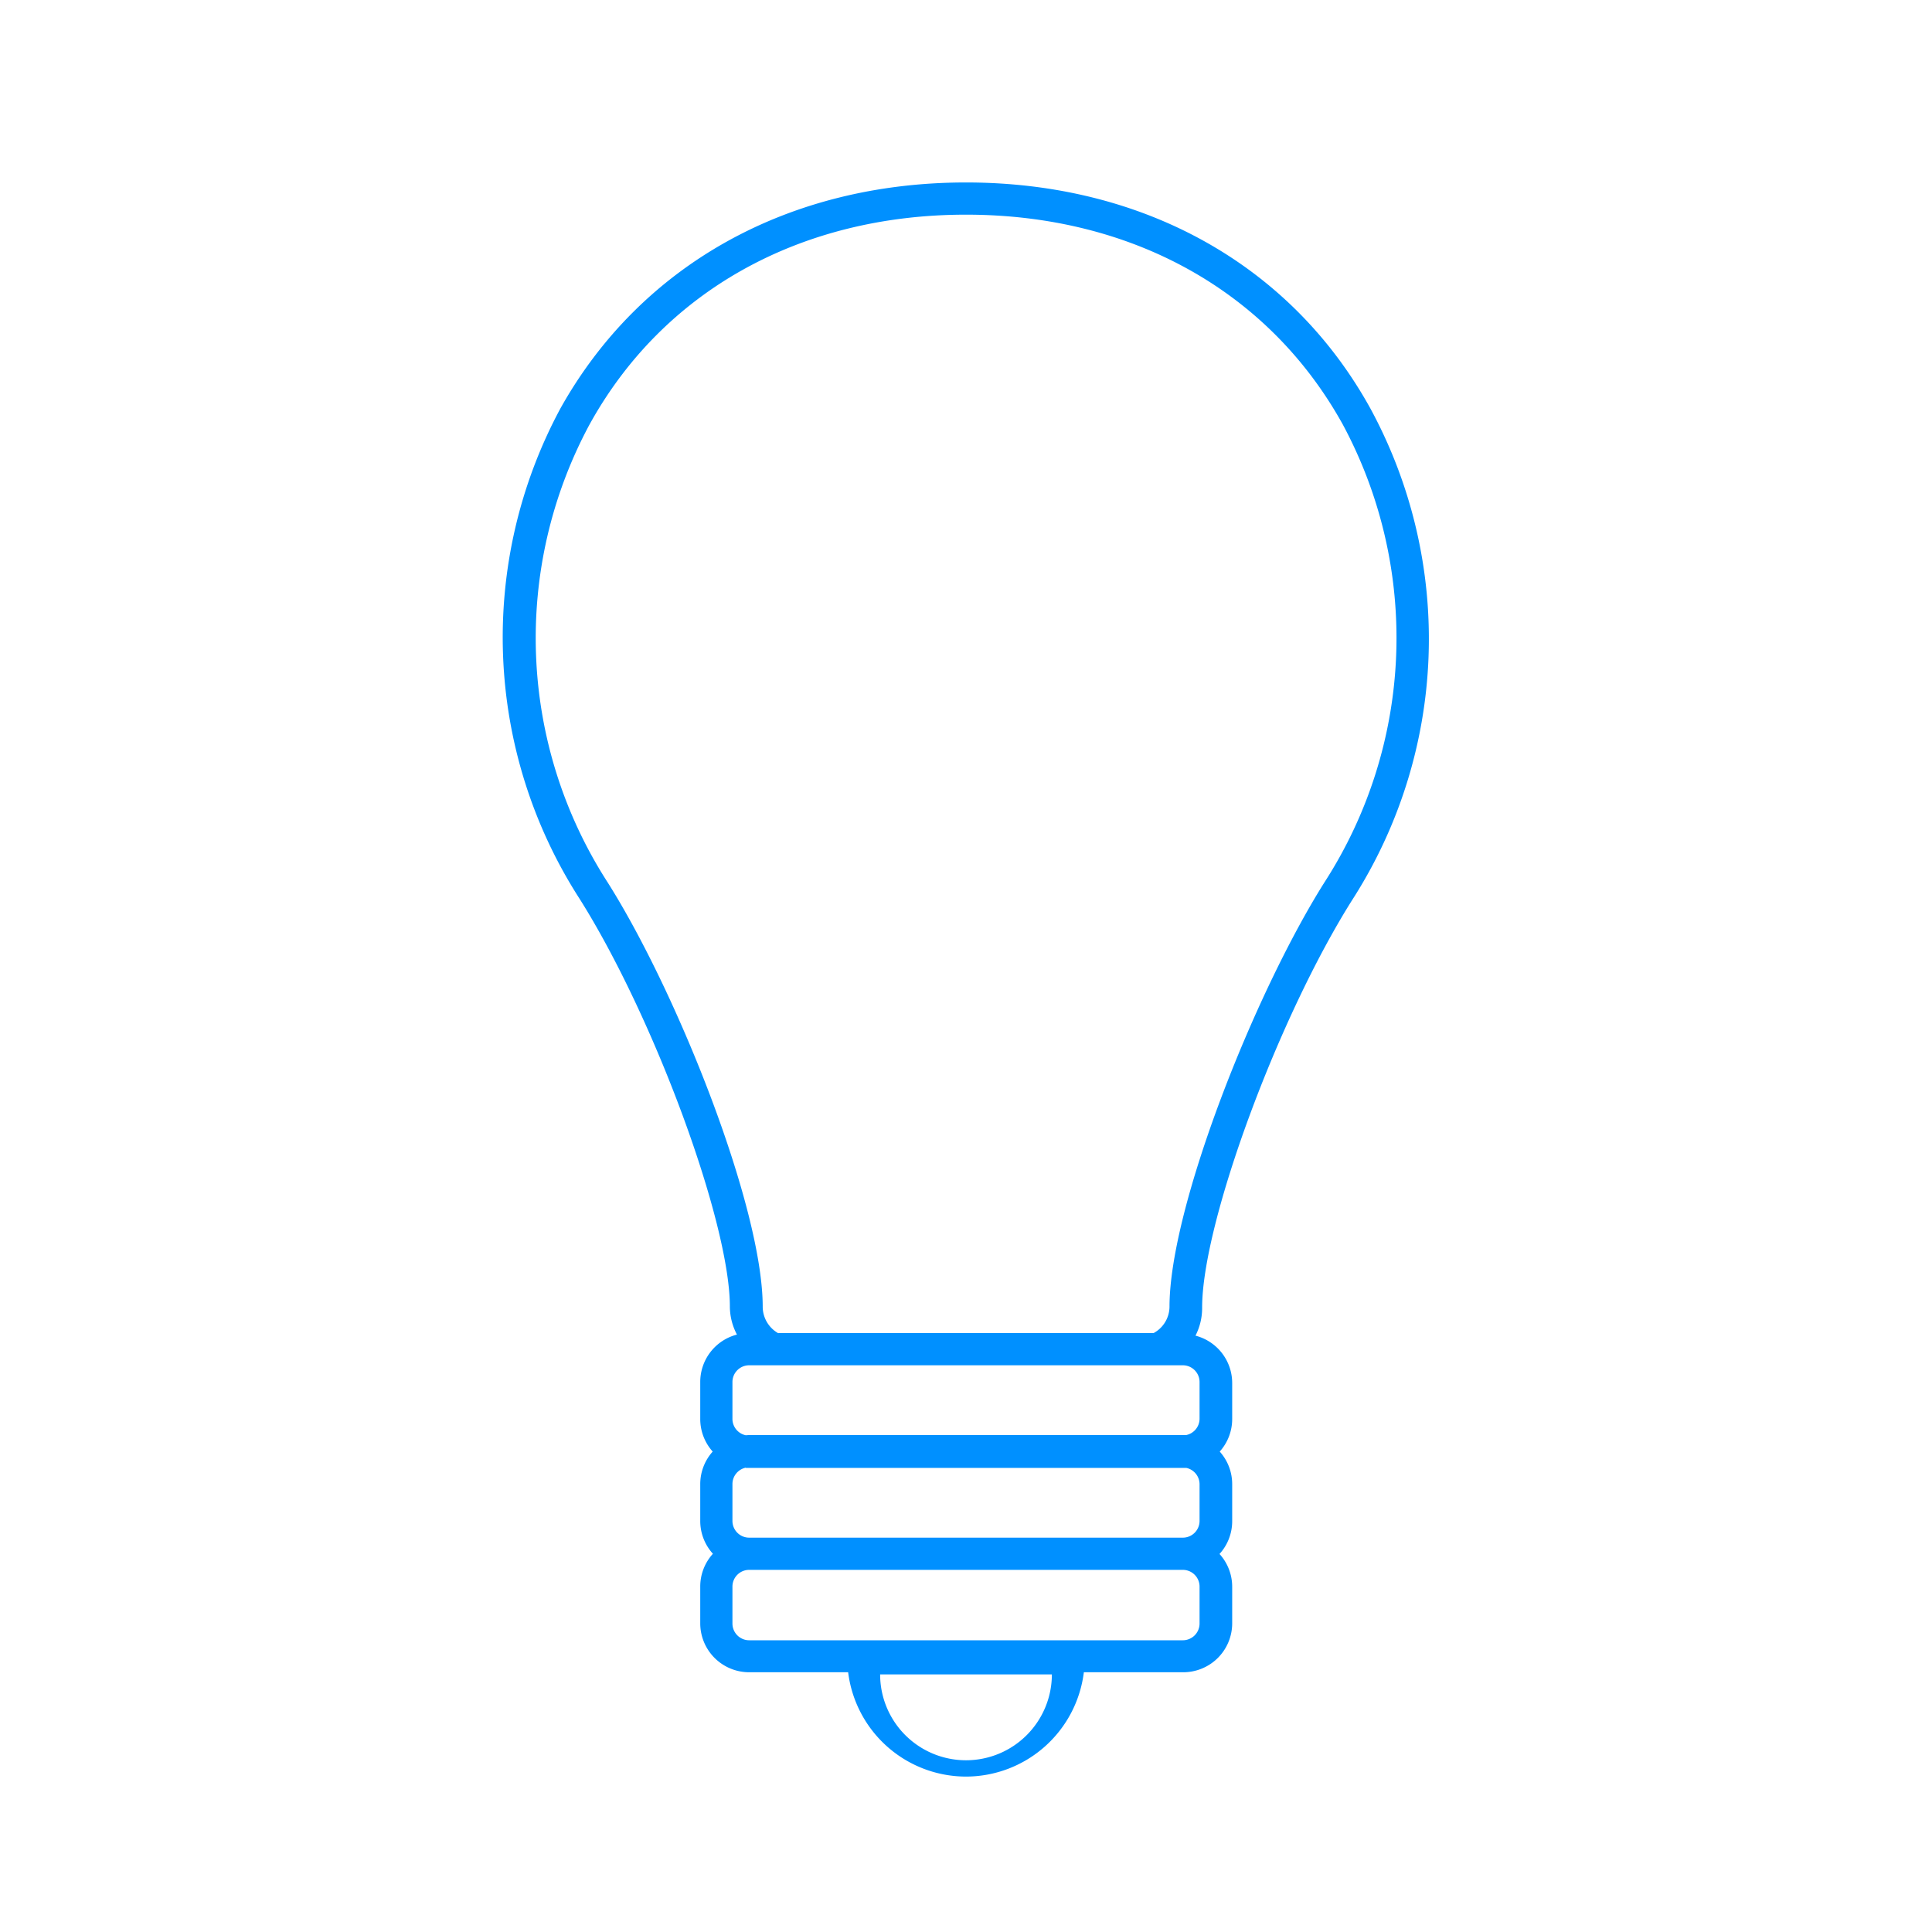 <svg id="Warstwa_1" data-name="Warstwa 1" xmlns="http://www.w3.org/2000/svg" viewBox="0 0 90 90"><defs><style>.cls-1{fill:#0090ff;}</style></defs><title>k_light_icon</title><path class="cls-1" d="M45,82.76a5.54,5.54,0,0,1-5.49-4.86H34.9a2.28,2.28,0,0,1-2.28-2.28V73.91a2.27,2.27,0,0,1,.59-1.53,2.27,2.27,0,0,1-.59-1.53V69.14a2.27,2.27,0,0,1,.58-1.52,2.27,2.27,0,0,1-.58-1.52V64.38a2.28,2.28,0,0,1,1.71-2.21A2.81,2.81,0,0,1,34,60.87c0-3.91-3.52-13.48-7-19a22.5,22.5,0,0,1-.89-22.85C29.84,12.35,36.72,8.5,45,8.5s15.16,3.85,18.85,10.55A22.5,22.5,0,0,1,63,41.91c-3.46,5.48-7,15.06-7,19a2.81,2.81,0,0,1-.31,1.31,2.28,2.28,0,0,1,1.71,2.21V66.1a2.27,2.27,0,0,1-.58,1.52,2.27,2.27,0,0,1,.58,1.52v1.72a2.27,2.27,0,0,1-.59,1.53,2.27,2.27,0,0,1,.59,1.53v1.72A2.28,2.28,0,0,1,55.1,77.9H50.49A5.54,5.54,0,0,1,45,82.76ZM41,78A4,4,0,0,0,49,78ZM34.9,73.13a.78.78,0,0,0-.78.78v1.72a.78.78,0,0,0,.78.78H55.1a.78.78,0,0,0,.78-.78V73.91a.78.78,0,0,0-.78-.78Zm-.16-4.76a.78.78,0,0,0-.62.76v1.72a.78.78,0,0,0,.78.78H55.1a.78.78,0,0,0,.78-.78V69.14a.78.78,0,0,0-.62-.76H34.74Zm.16-1.52H55.26a.78.78,0,0,0,.62-.76V64.38a.78.78,0,0,0-.78-.78H34.9a.78.78,0,0,0-.78.78V66.1a.78.78,0,0,0,.62.76Zm1.36-4.75H53.74a1.41,1.41,0,0,0,.74-1.23c0-4.61,3.95-14.58,7.22-19.77h0a21,21,0,0,0,.85-21.33C59.11,13.56,52.72,10,45,10s-14.11,3.56-17.54,9.78a21,21,0,0,0,.85,21.33c3.27,5.18,7.22,15.15,7.22,19.77A1.42,1.42,0,0,0,36.26,62.11Z"/></svg>